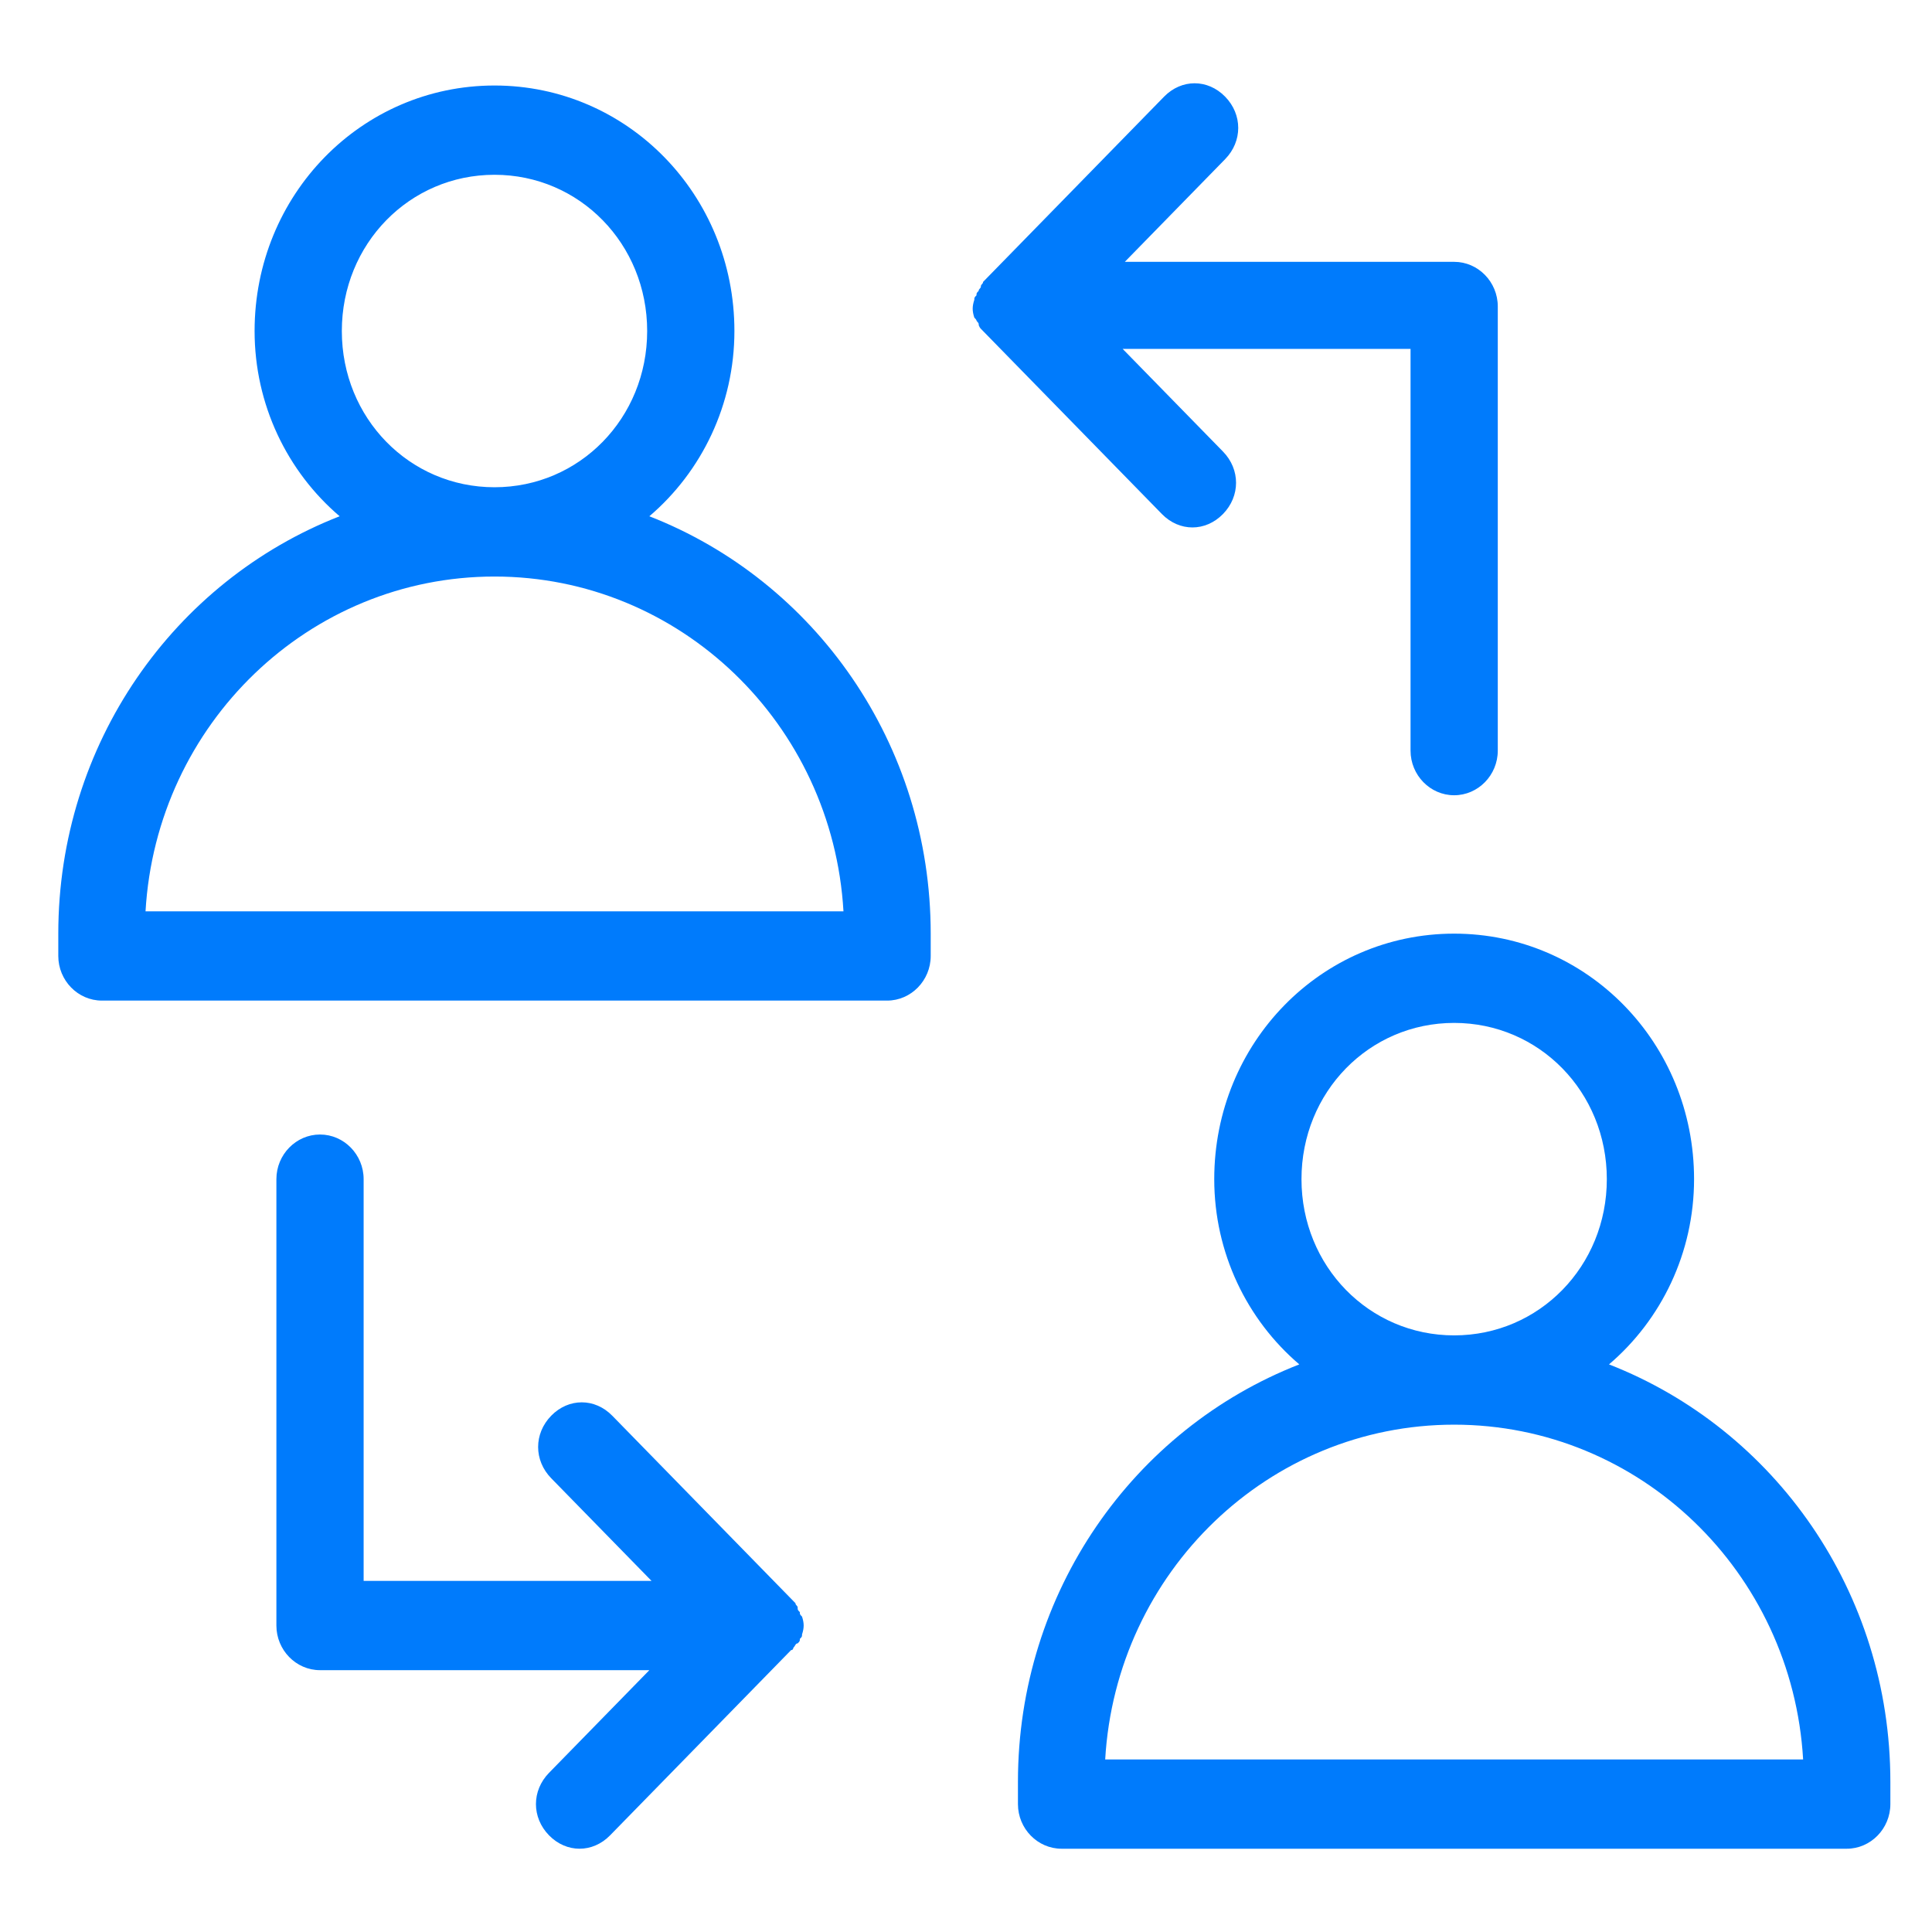 <svg width="116" height="115" viewBox="0 0 116 115" fill="none" xmlns="http://www.w3.org/2000/svg">
<g id="5">
<path id="Vector" d="M38.988 30.997C42.131 28.317 44.095 24.297 44.095 19.875C44.095 11.7 37.679 5.134 29.691 5.134C21.702 5.134 15.286 11.7 15.286 19.875C15.286 24.297 17.25 28.317 20.393 30.997C10.441 34.884 3.5 44.666 3.5 56.057V57.397C3.5 58.871 4.679 60.077 6.119 60.077H53.262C54.702 60.077 55.881 58.871 55.881 57.397V56.057C55.881 44.666 48.941 34.884 38.988 30.997ZM20.524 19.875C20.524 14.649 24.583 10.494 29.691 10.494C34.798 10.494 38.857 14.649 38.857 19.875C38.857 25.101 34.798 29.255 29.691 29.255C24.583 29.255 20.524 25.101 20.524 19.875ZM8.738 54.717C9.393 43.46 18.559 34.616 29.691 34.616C40.821 34.616 49.988 43.46 50.643 54.717H8.738ZM96.607 81.92C99.75 79.24 101.714 75.22 101.714 70.798C101.714 62.623 95.298 56.057 87.309 56.057C79.321 56.057 72.905 62.623 72.905 70.798C72.905 75.22 74.869 79.24 78.012 81.92C68.059 85.807 61.119 95.589 61.119 106.98V108.32C61.119 109.794 62.298 111 63.738 111H110.881C112.321 111 113.5 109.794 113.5 108.32V106.98C113.5 95.589 106.56 85.807 96.607 81.92ZM78.143 70.798C78.143 65.571 82.202 61.417 87.309 61.417C92.417 61.417 96.476 65.571 96.476 70.798C96.476 76.024 92.417 80.178 87.309 80.178C82.202 80.178 78.143 76.024 78.143 70.798ZM66.357 105.64C67.012 94.383 76.179 85.539 87.309 85.539C98.441 85.539 107.607 94.383 108.262 105.64H66.357ZM58.631 19.339C58.631 19.205 58.631 19.205 58.5 19.071C58.369 18.669 58.369 18.401 58.5 17.999C58.5 17.865 58.5 17.865 58.631 17.731C58.631 17.597 58.631 17.597 58.762 17.463C58.762 17.329 58.893 17.329 58.893 17.195C58.893 17.061 59.024 17.061 59.024 16.927C59.155 16.793 59.286 16.659 59.417 16.525L69.893 5.804C70.941 4.732 72.512 4.732 73.559 5.804C74.607 6.876 74.607 8.484 73.559 9.556L67.536 15.721H87.309C88.75 15.721 89.929 16.927 89.929 18.401C89.929 18.535 89.929 18.669 89.929 18.669C89.929 18.803 89.929 18.937 89.929 18.937V45.068C89.929 46.542 88.75 47.748 87.309 47.748C85.869 47.748 84.691 46.542 84.691 45.068V20.947H67.405L73.429 27.111C74.476 28.183 74.476 29.791 73.429 30.863C72.905 31.399 72.25 31.668 71.595 31.668C70.941 31.668 70.286 31.399 69.762 30.863L59.286 20.143C59.155 20.009 59.024 19.875 58.893 19.741C58.893 19.741 58.762 19.607 58.762 19.473C58.762 19.339 58.631 19.339 58.631 19.205C58.631 19.473 58.631 19.339 58.631 19.339ZM47.631 98.939C47.631 98.939 47.631 99.073 47.5 99.073C47.369 99.207 47.238 99.341 47.107 99.475L36.631 110.196C36.107 110.732 35.452 111 34.798 111C34.143 111 33.488 110.732 32.964 110.196C31.917 109.124 31.917 107.516 32.964 106.444L38.988 100.279H19.214C17.774 100.279 16.595 99.073 16.595 97.599C16.595 97.465 16.595 97.331 16.595 97.331C16.595 97.197 16.595 97.063 16.595 97.063V70.798C16.595 69.324 17.774 68.118 19.214 68.118C20.655 68.118 21.833 69.324 21.833 70.798V94.919H39.119L33.095 88.755C32.048 87.683 32.048 86.075 33.095 85.002C34.143 83.93 35.714 83.93 36.762 85.002L47.238 95.723C47.369 95.857 47.5 95.991 47.631 96.125L47.762 96.259C47.762 96.393 47.893 96.393 47.893 96.527C47.893 96.661 47.893 96.661 48.024 96.795C48.024 96.929 48.024 96.929 48.155 97.063C48.286 97.465 48.286 97.733 48.155 98.135C48.155 98.269 48.155 98.269 48.024 98.403C48.024 98.537 48.024 98.537 47.893 98.671C47.762 98.671 47.762 98.805 47.631 98.939Z" fill="#007BFC"/>
</g>
</svg>
